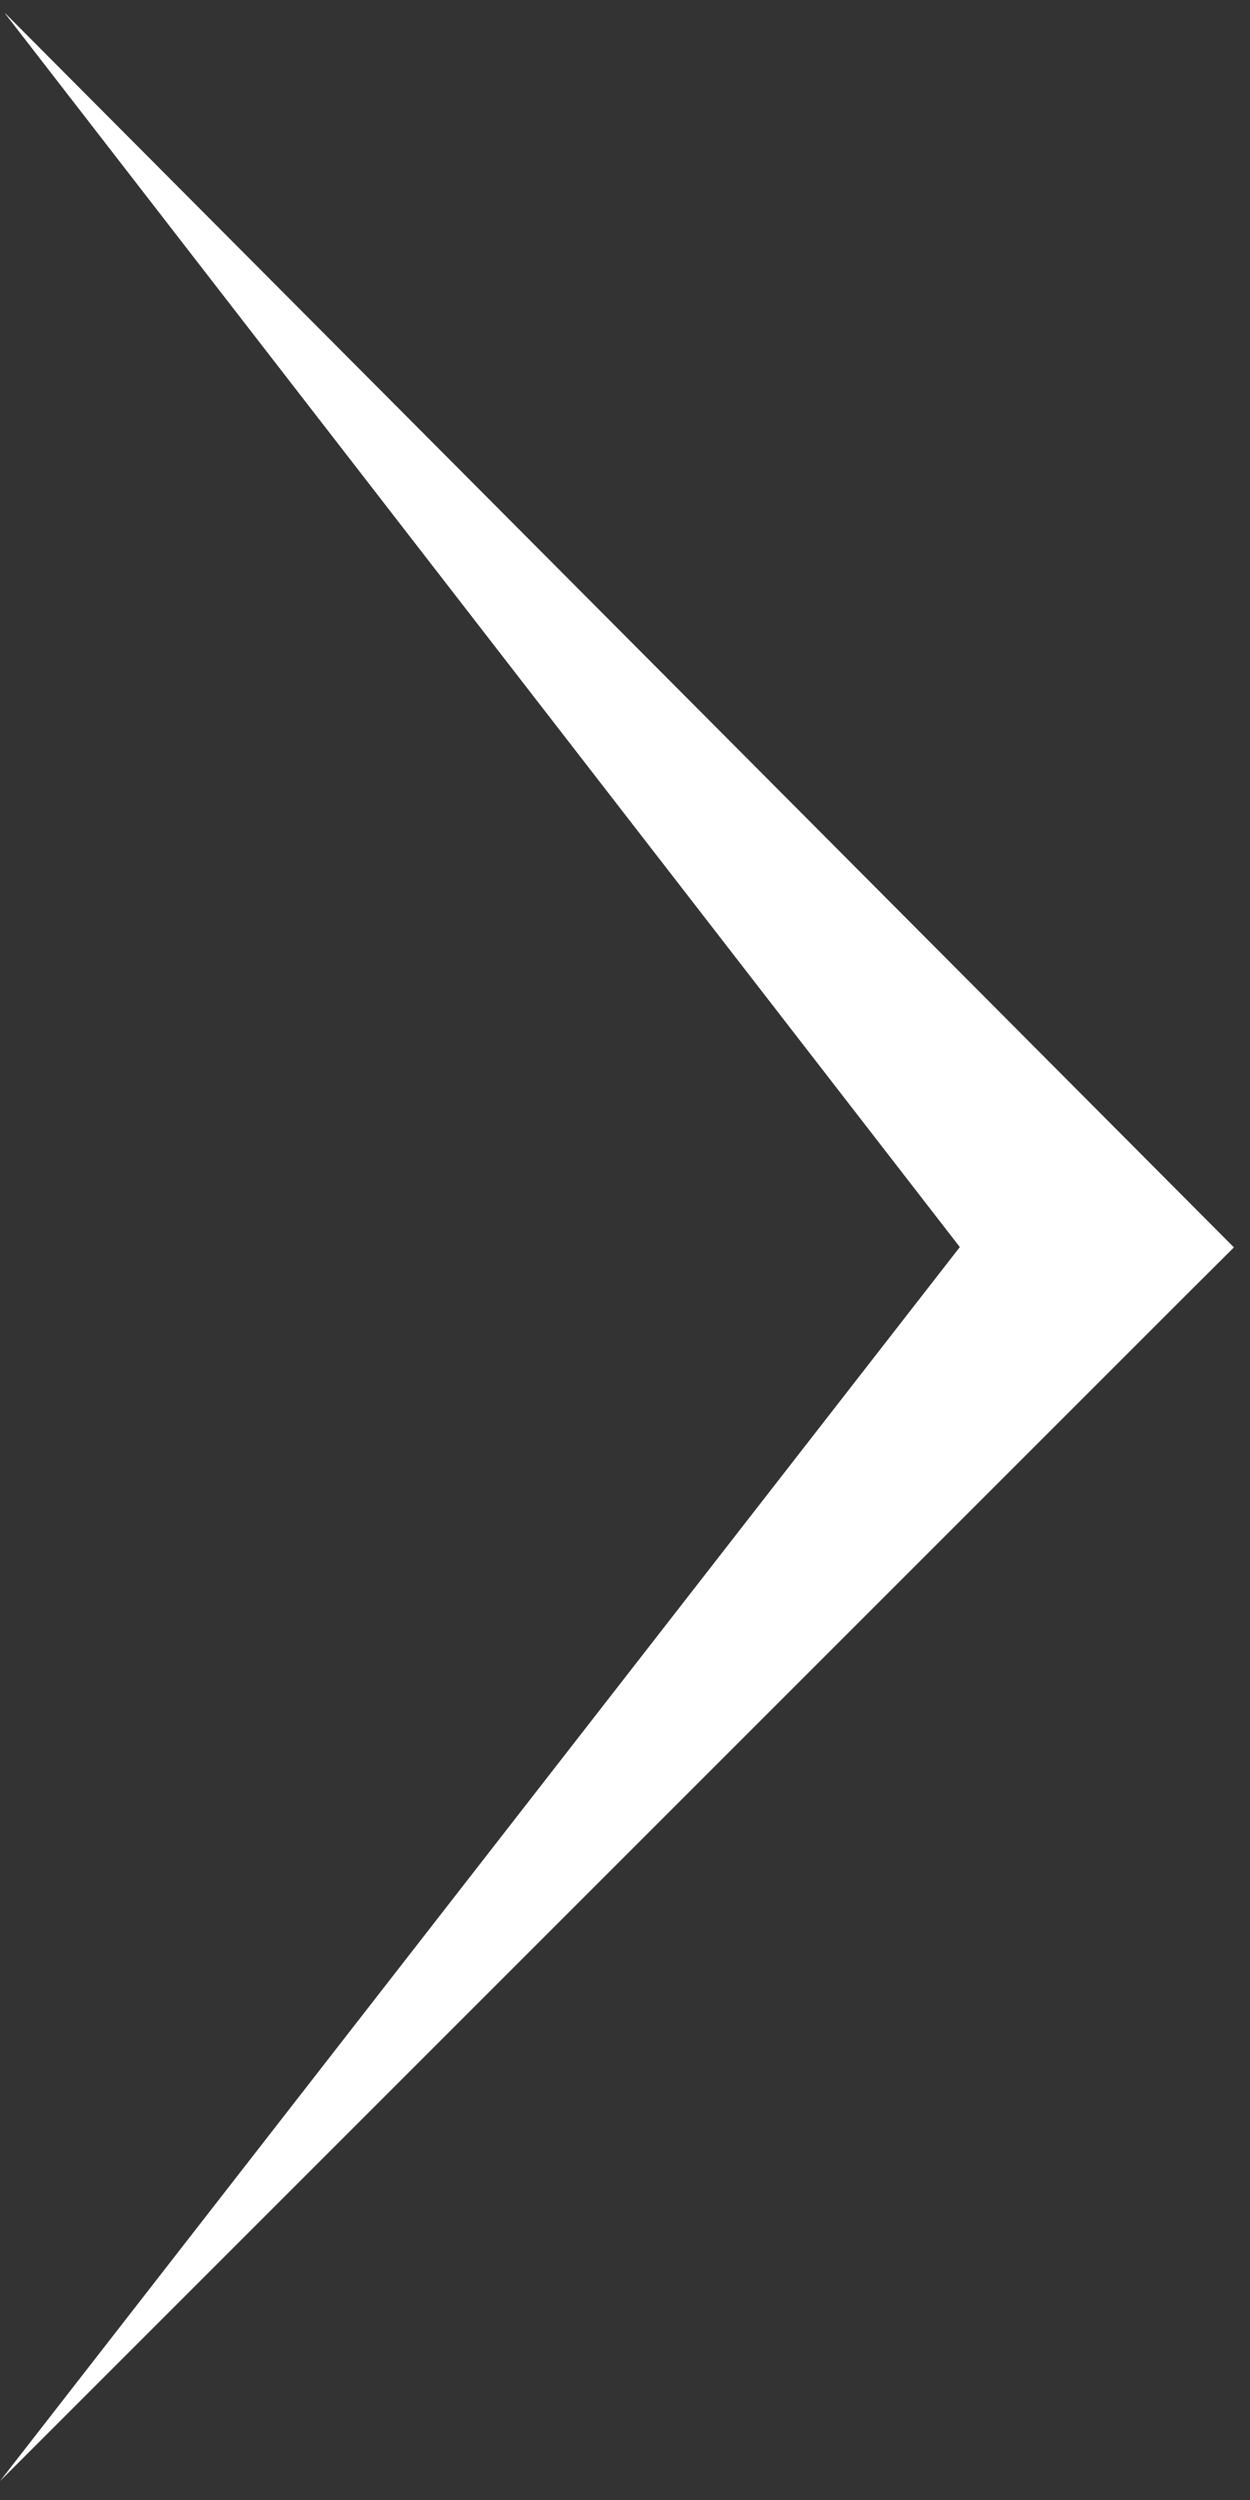 <?xml version="1.0" encoding="UTF-8"?> <svg xmlns="http://www.w3.org/2000/svg" width="56" height="112" viewBox="0 0 56 112" fill="none"><rect x="0" y="0" width="56" height="112" fill="#333333" stroke="none"/> <path fill-rule="evenodd" clip-rule="evenodd" d="M0.247 0.608L55.28 55.883L53.151 58.003L0 111.154L43 55.869L0.229 0.608H0.247Z" fill="white"></path> </svg> 